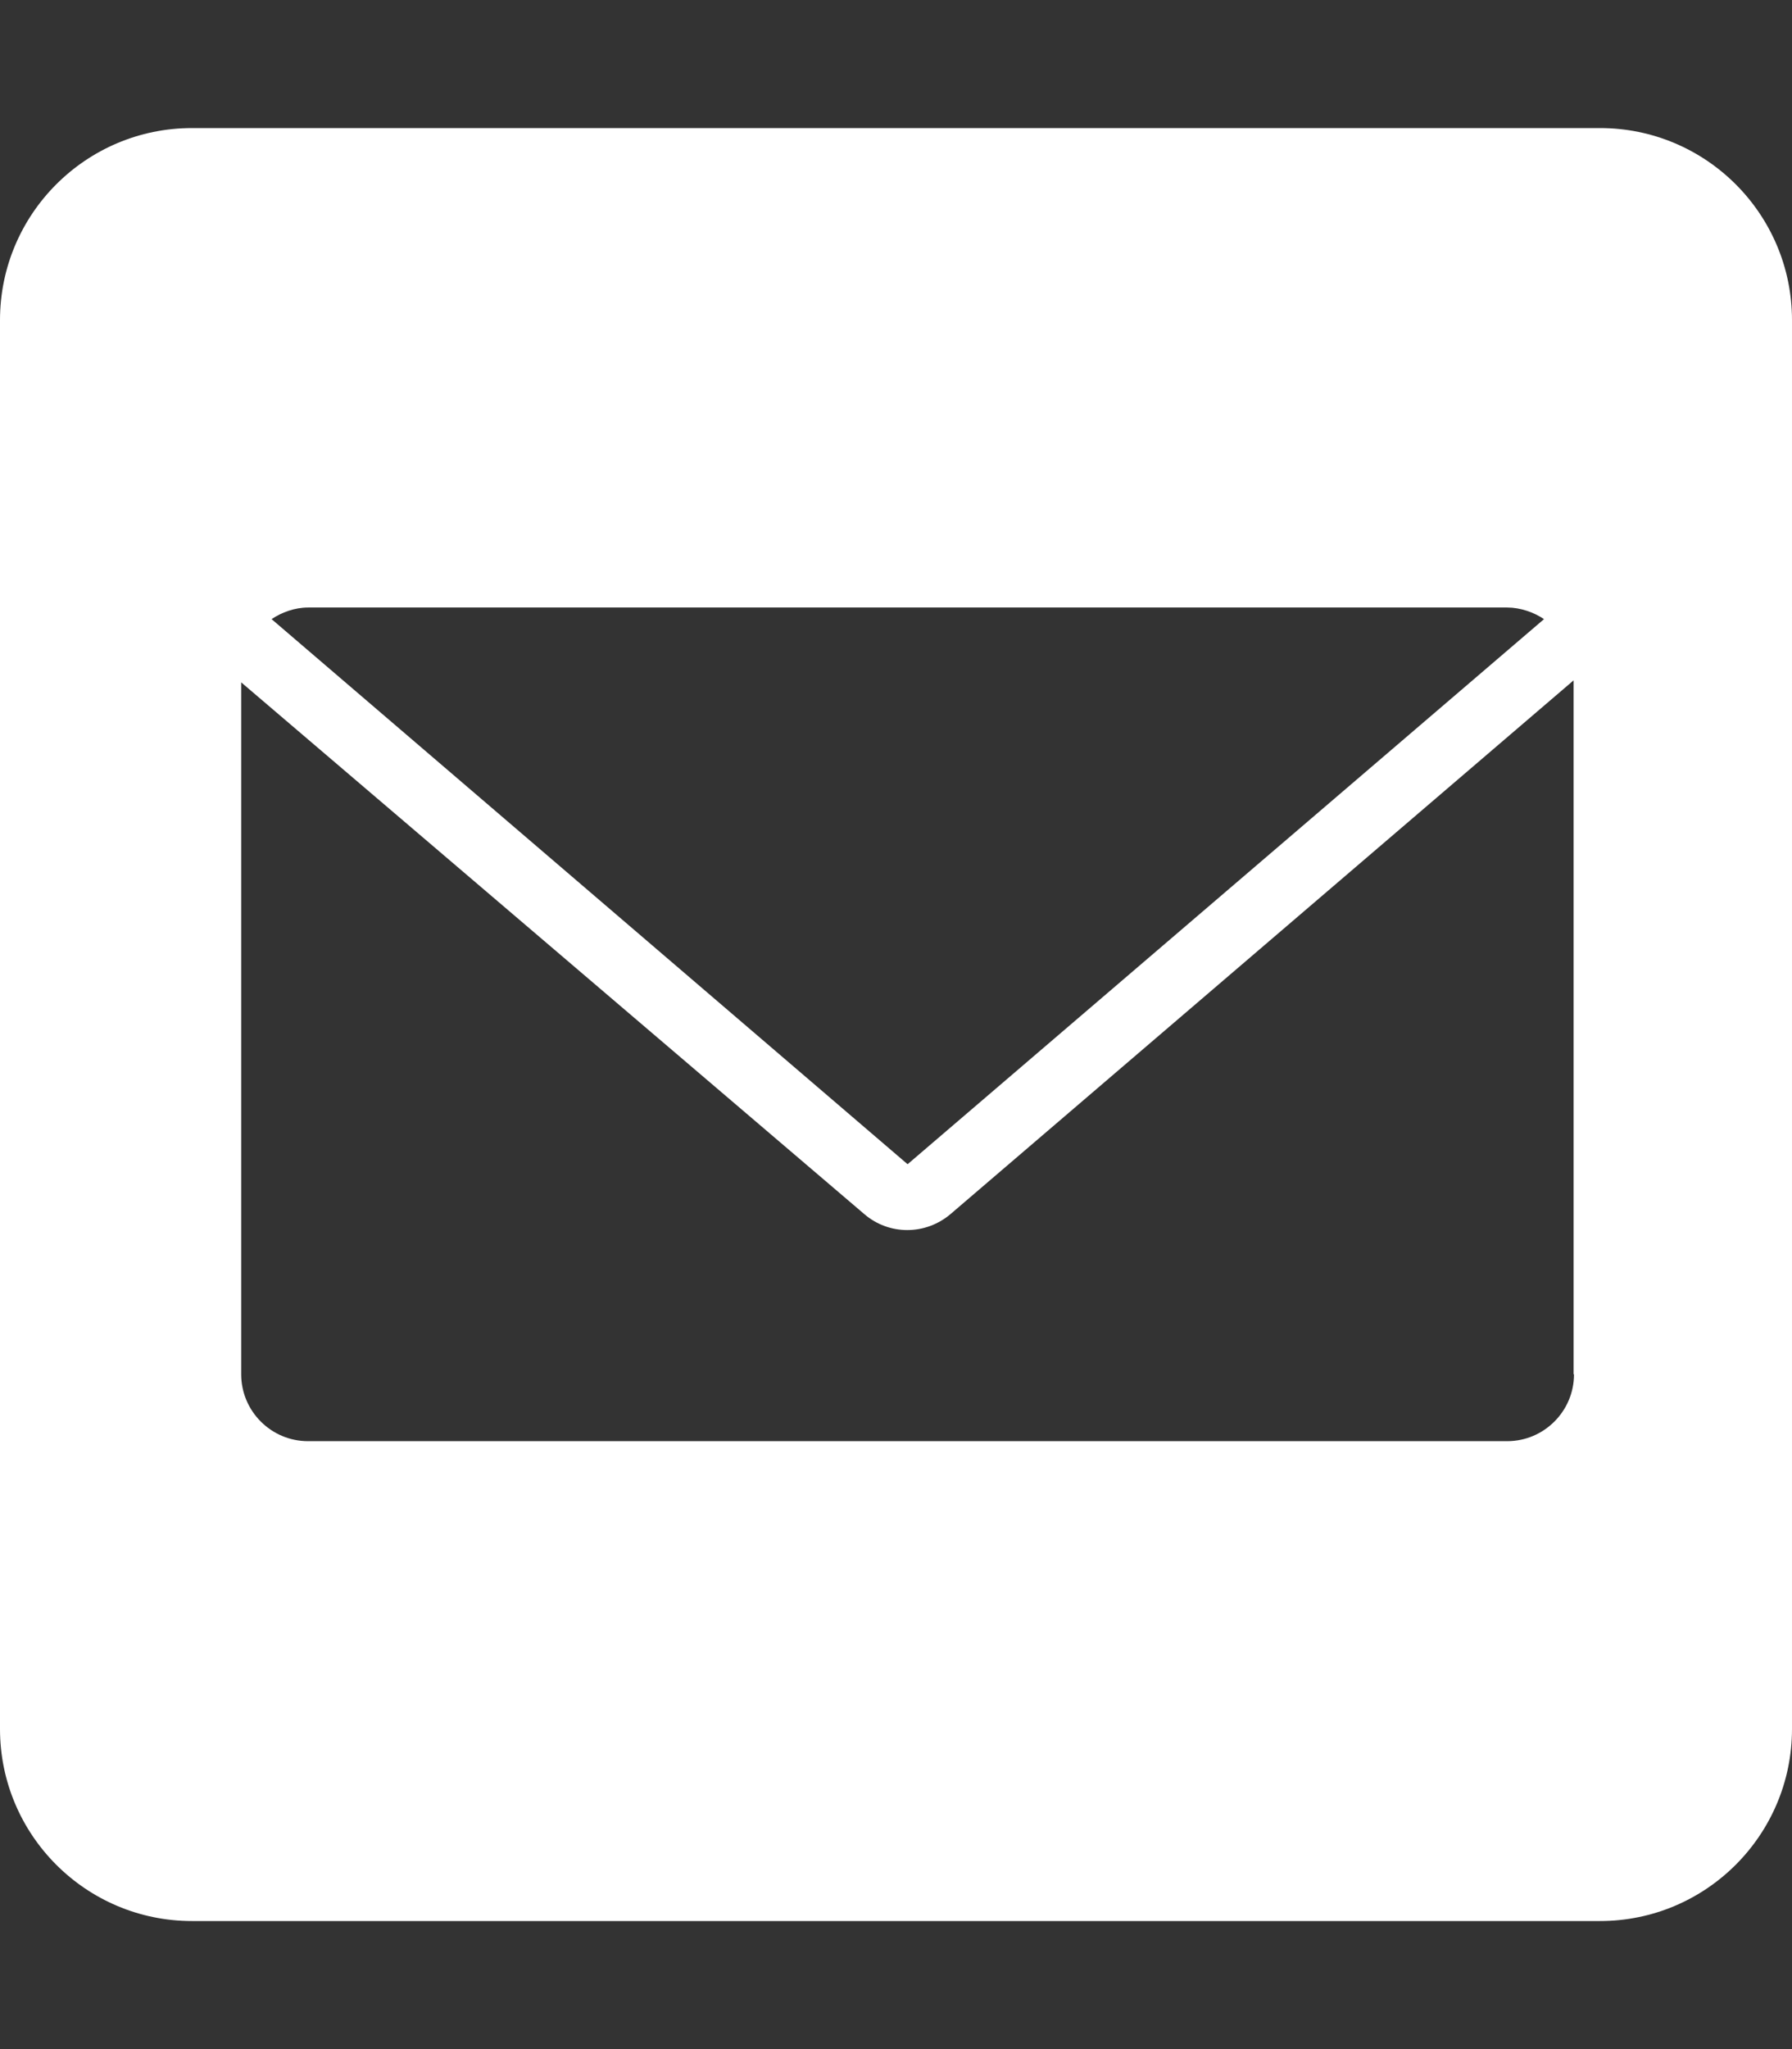 <?xml version="1.0" encoding="utf-8"?>
<!-- Generator: Adobe Illustrator 24.2.1, SVG Export Plug-In . SVG Version: 6.00 Build 0)  -->
<svg version="1.1" id="Layer_1" xmlns="http://www.w3.org/2000/svg" xmlns:xlink="http://www.w3.org/1999/xlink" x="0px" y="0px"
	 viewBox="0 0 448 512" style="enable-background:new 0 0 448 512;" xml:space="preserve">
<rect x="0" y="0" width="448" height="512" fill="#333333" stroke="none"/>
<style type="text/css">
	.st0{fill:#FFFFFF;}
</style>
<g>
	<path class="st0" d="M400,32H48C21.5,32,0,53.5,0,80v352c0,26.5,21.5,48,48,48h352c26.5,0,48-21.5,48-48V80
		C448,53.5,426.5,32,400,32z M77,151.8h299.8c3.3,0,6.7,1.2,9.2,2.9L226.9,290.9L67.9,154.7C70.4,153,73.7,151.8,77,151.8z
		 M393.5,343.4c0,9.2-7.5,16.7-16.7,16.7H77c-9.2,0-16.7-7.5-16.7-16.7V170.5l155.7,132.8c6.2,5.4,15.4,5.4,21.7,0l155.7-133.3
		V343.4z"/>
</g>
</svg>
